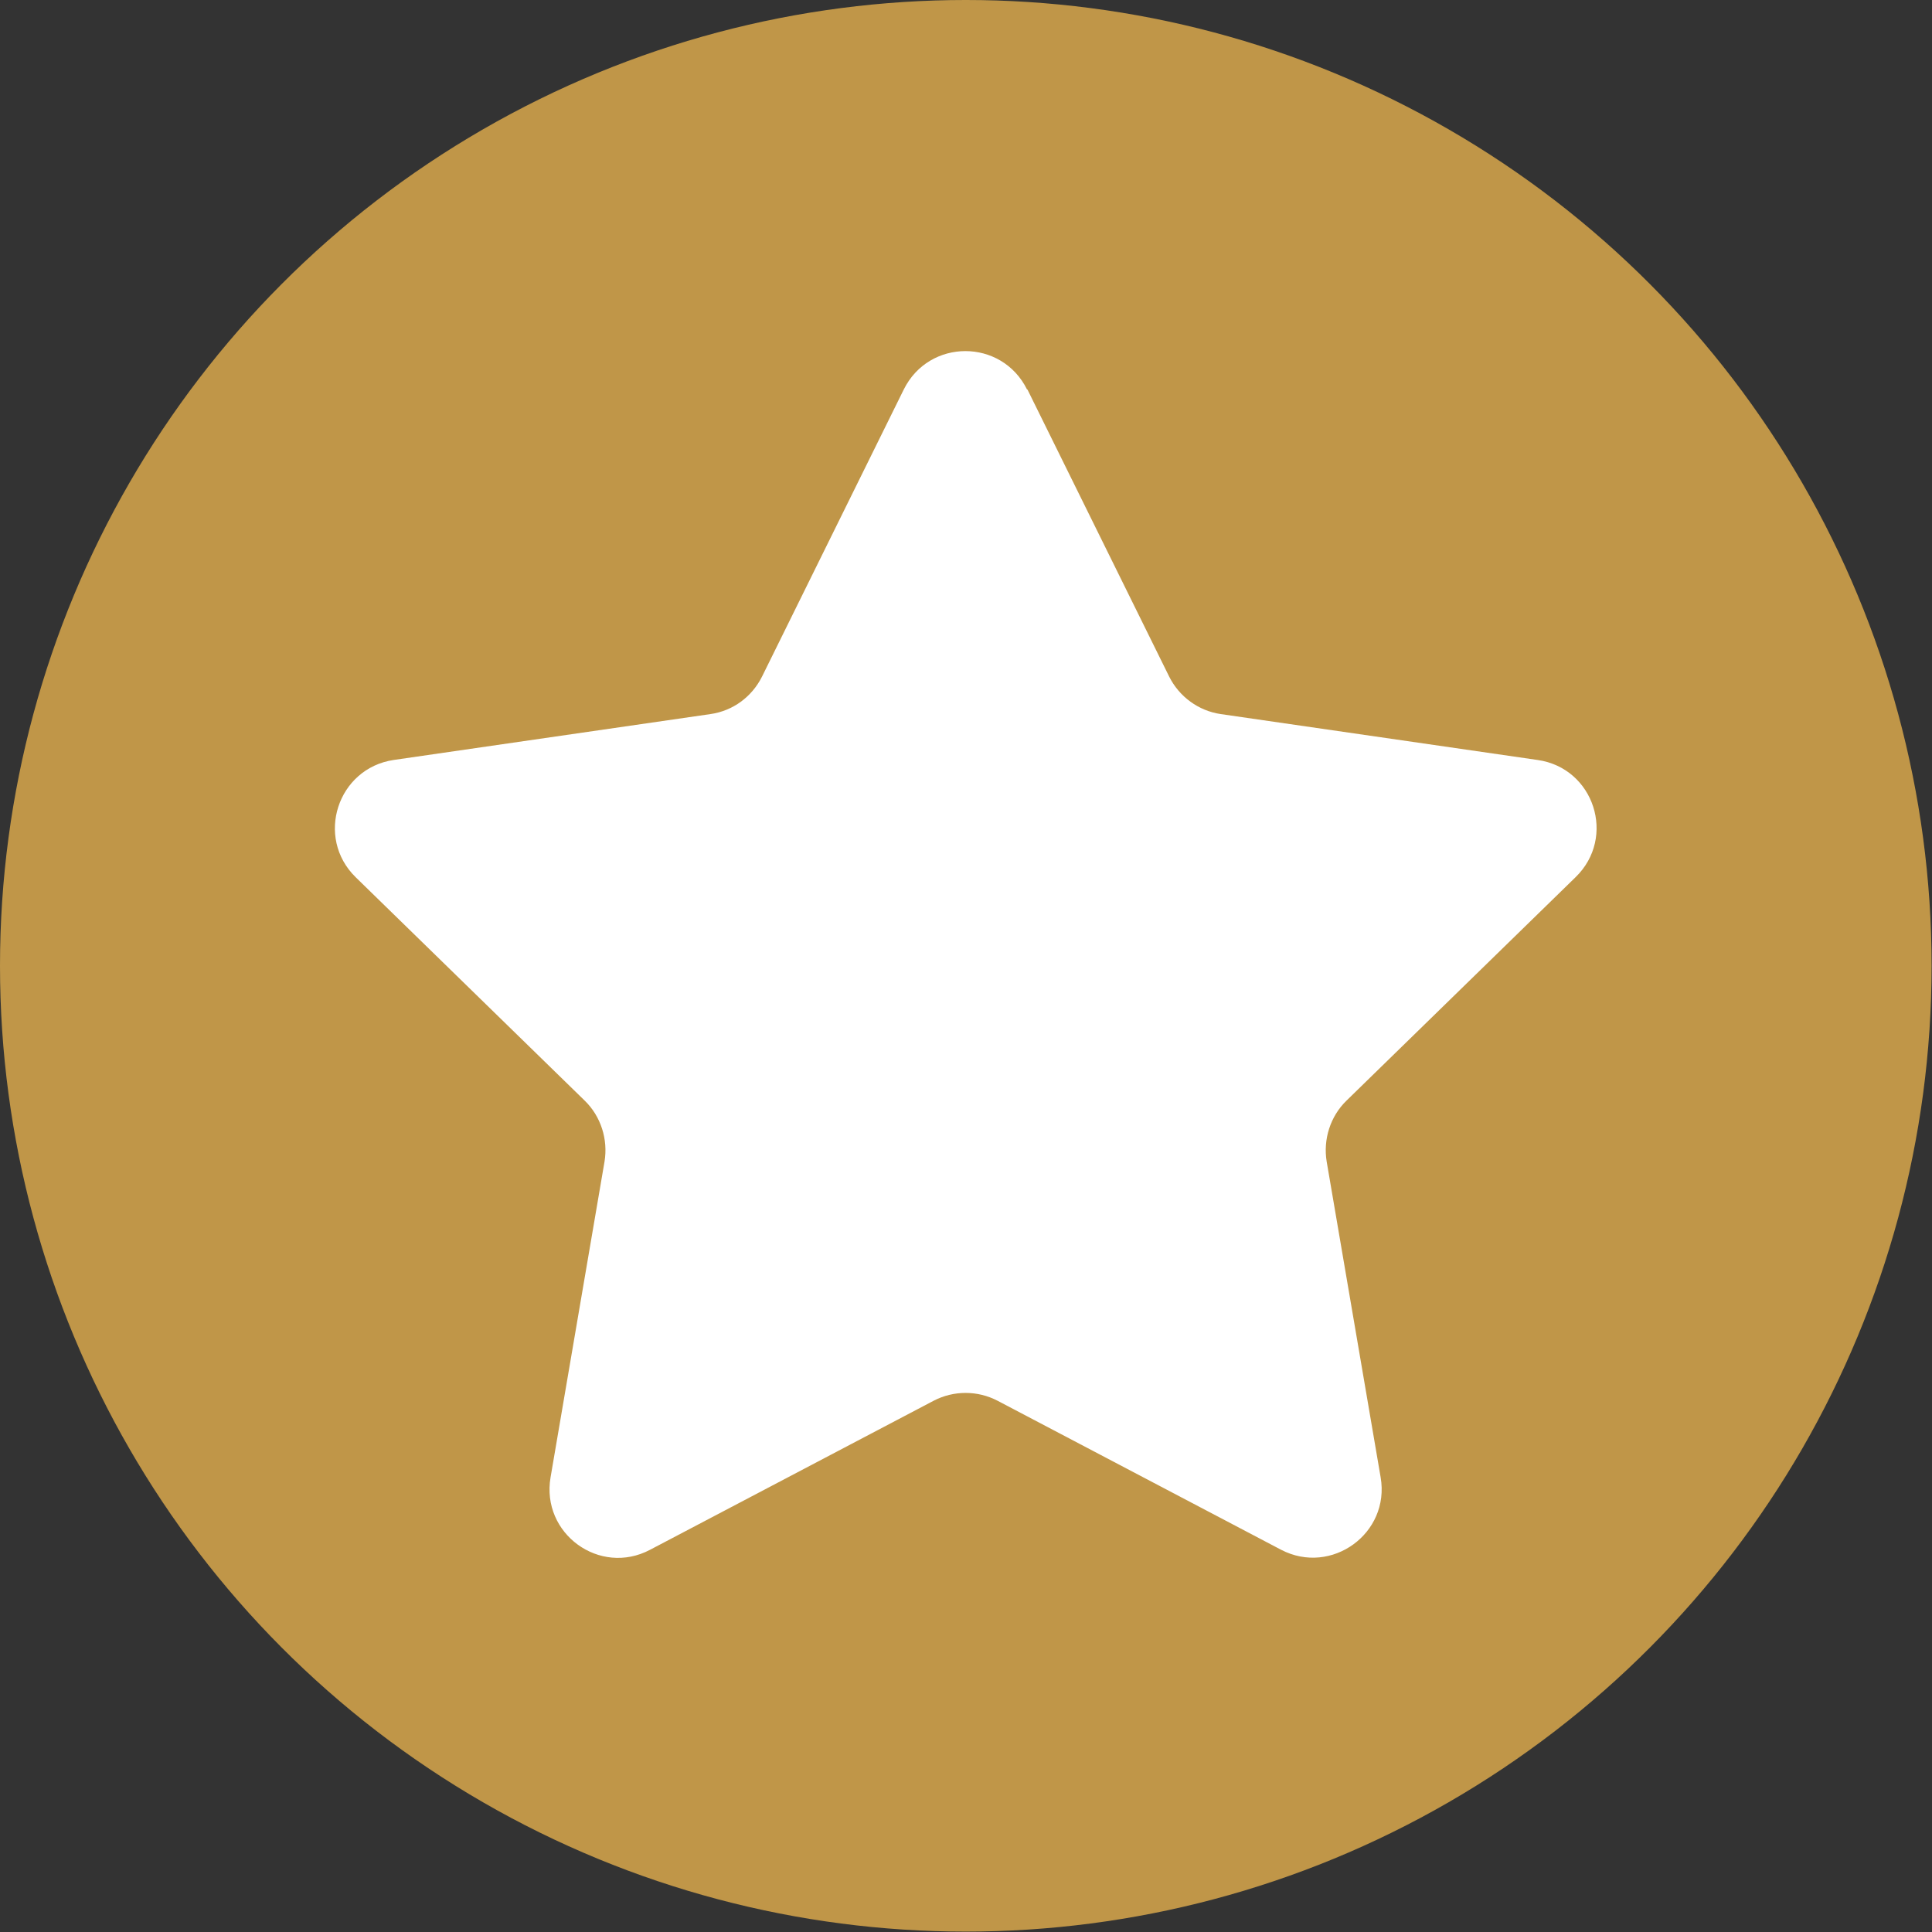 <?xml version="1.0" encoding="UTF-8"?><svg xmlns="http://www.w3.org/2000/svg" viewBox="0 0 47.97 47.97"><rect x="0" y="0" width="47.97" height="47.97" fill="#333333" stroke="none"/><defs><style>.d{fill:#fff;}.e{fill:#c09648;}</style></defs><g id="a"/><g id="b"><g id="c"><circle class="e" cx="23.98" cy="23.98" r="23.98"/><path class="d" d="M25.51,9.67l3.52,7.13c.25,.5,.73,.85,1.28,.93l7.87,1.14c1.4,.2,1.96,1.92,.94,2.91l-5.69,5.55c-.4,.39-.58,.96-.49,1.51l1.34,7.84c.24,1.39-1.22,2.45-2.47,1.8l-7.04-3.7c-.5-.26-1.09-.26-1.59,0l-7.04,3.7c-1.25,.66-2.71-.4-2.47-1.8l1.34-7.84c.09-.55-.09-1.12-.49-1.51l-5.69-5.55c-1.01-.99-.45-2.7,.94-2.91l7.87-1.14c.56-.08,1.03-.43,1.28-.93l3.52-7.13c.63-1.27,2.43-1.27,3.06,0Z"/></g></g></svg>